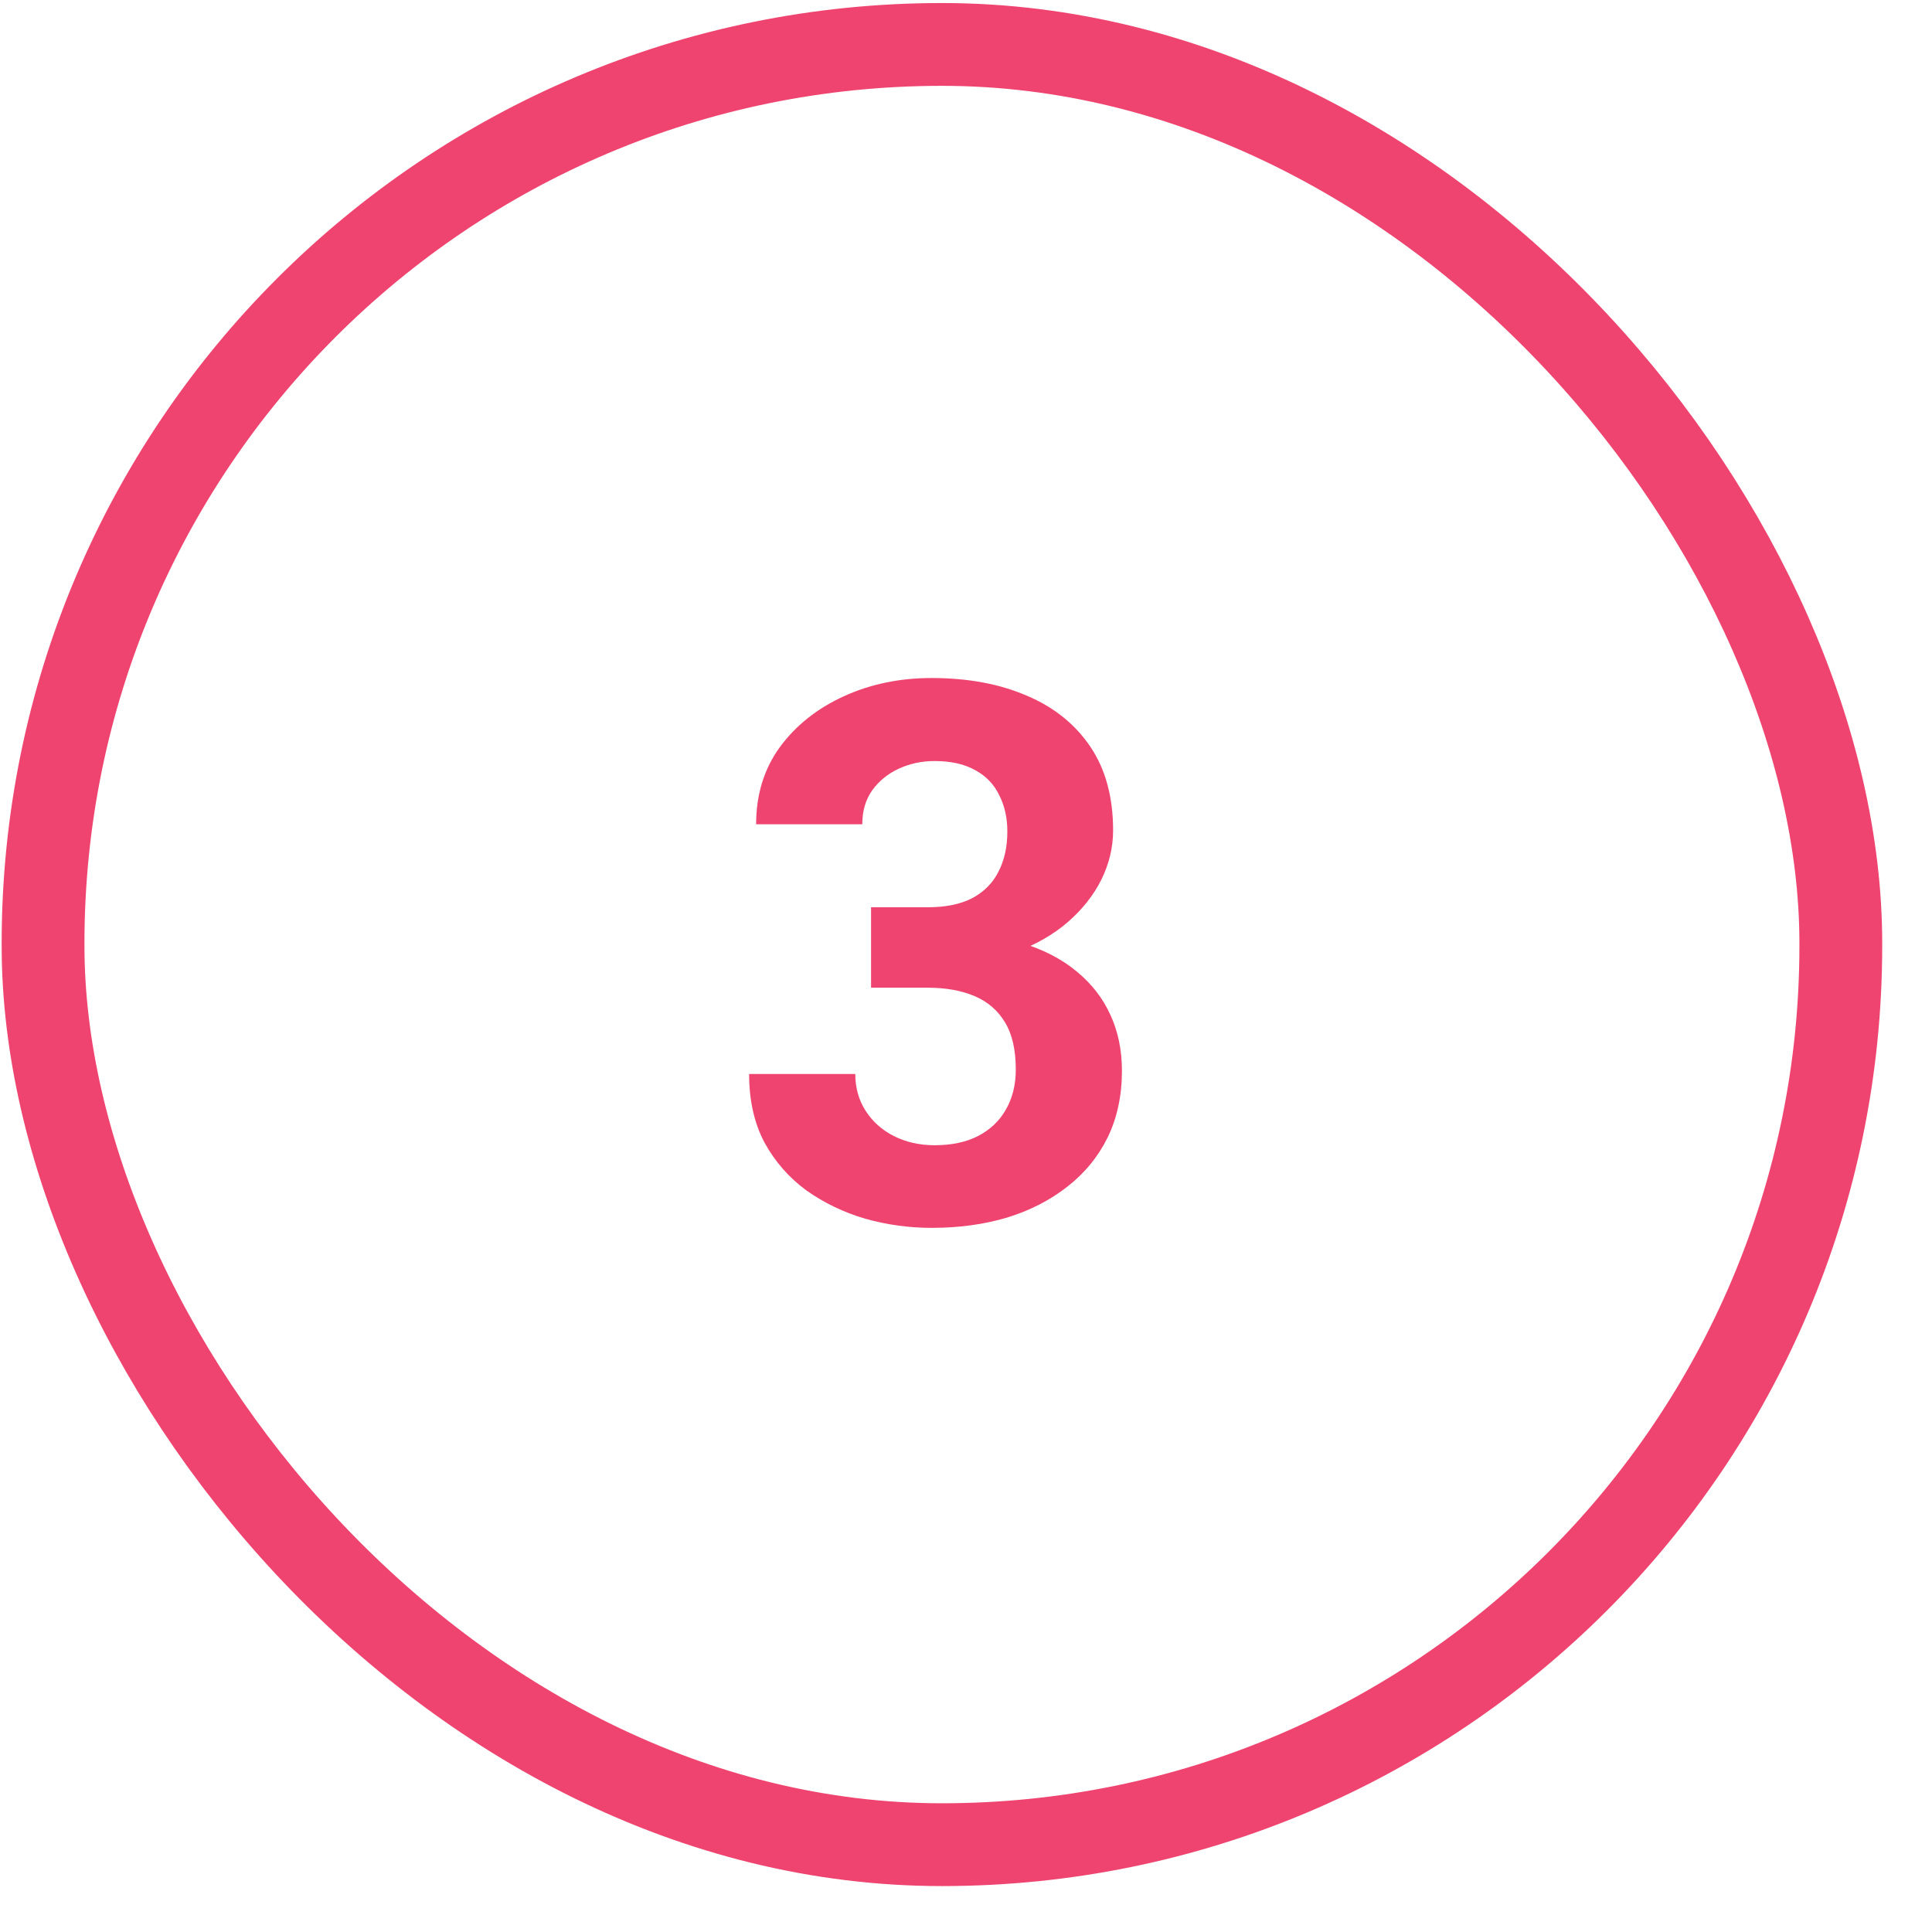 <svg xmlns="http://www.w3.org/2000/svg" width="35" height="35" viewBox="0 0 35 35" fill="none"><rect x="0.78" y="0.805" width="32.568" height="32.613" rx="16.284" stroke="#EF446F" stroke-width="1.5"></rect><path d="M15.78 16.436H16.805C17.133 16.436 17.404 16.38 17.617 16.269C17.83 16.154 17.987 15.994 18.089 15.79C18.196 15.582 18.249 15.34 18.249 15.065C18.249 14.816 18.2 14.597 18.102 14.406C18.009 14.211 17.865 14.06 17.67 13.954C17.475 13.843 17.229 13.787 16.931 13.787C16.696 13.787 16.479 13.834 16.279 13.927C16.08 14.02 15.92 14.151 15.8 14.319C15.681 14.488 15.621 14.692 15.621 14.932H13.698C13.698 14.399 13.839 13.936 14.123 13.541C14.412 13.146 14.798 12.838 15.281 12.616C15.765 12.394 16.297 12.283 16.878 12.283C17.535 12.283 18.109 12.39 18.602 12.603C19.094 12.811 19.478 13.12 19.753 13.528C20.028 13.936 20.165 14.441 20.165 15.045C20.165 15.351 20.094 15.648 19.952 15.936C19.81 16.22 19.606 16.478 19.34 16.708C19.078 16.934 18.759 17.116 18.382 17.254C18.005 17.387 17.581 17.453 17.111 17.453H15.78V16.436ZM15.78 17.893V16.901H17.111C17.639 16.901 18.102 16.961 18.502 17.081C18.901 17.201 19.236 17.374 19.506 17.6C19.777 17.822 19.981 18.086 20.119 18.392C20.256 18.693 20.325 19.028 20.325 19.396C20.325 19.849 20.238 20.253 20.065 20.608C19.892 20.958 19.648 21.255 19.334 21.499C19.023 21.743 18.659 21.93 18.242 22.058C17.825 22.182 17.371 22.244 16.878 22.244C16.47 22.244 16.069 22.189 15.674 22.078C15.283 21.963 14.929 21.792 14.609 21.566C14.294 21.335 14.041 21.047 13.851 20.701C13.664 20.35 13.571 19.936 13.571 19.456H15.494C15.494 19.705 15.556 19.927 15.681 20.122C15.805 20.317 15.976 20.47 16.193 20.581C16.415 20.692 16.661 20.747 16.931 20.747C17.238 20.747 17.499 20.692 17.717 20.581C17.938 20.466 18.107 20.306 18.222 20.102C18.342 19.893 18.402 19.652 18.402 19.377C18.402 19.022 18.338 18.738 18.209 18.525C18.08 18.308 17.896 18.148 17.657 18.046C17.417 17.944 17.133 17.893 16.805 17.893H15.78Z" fill="#EF446F"></path></svg>